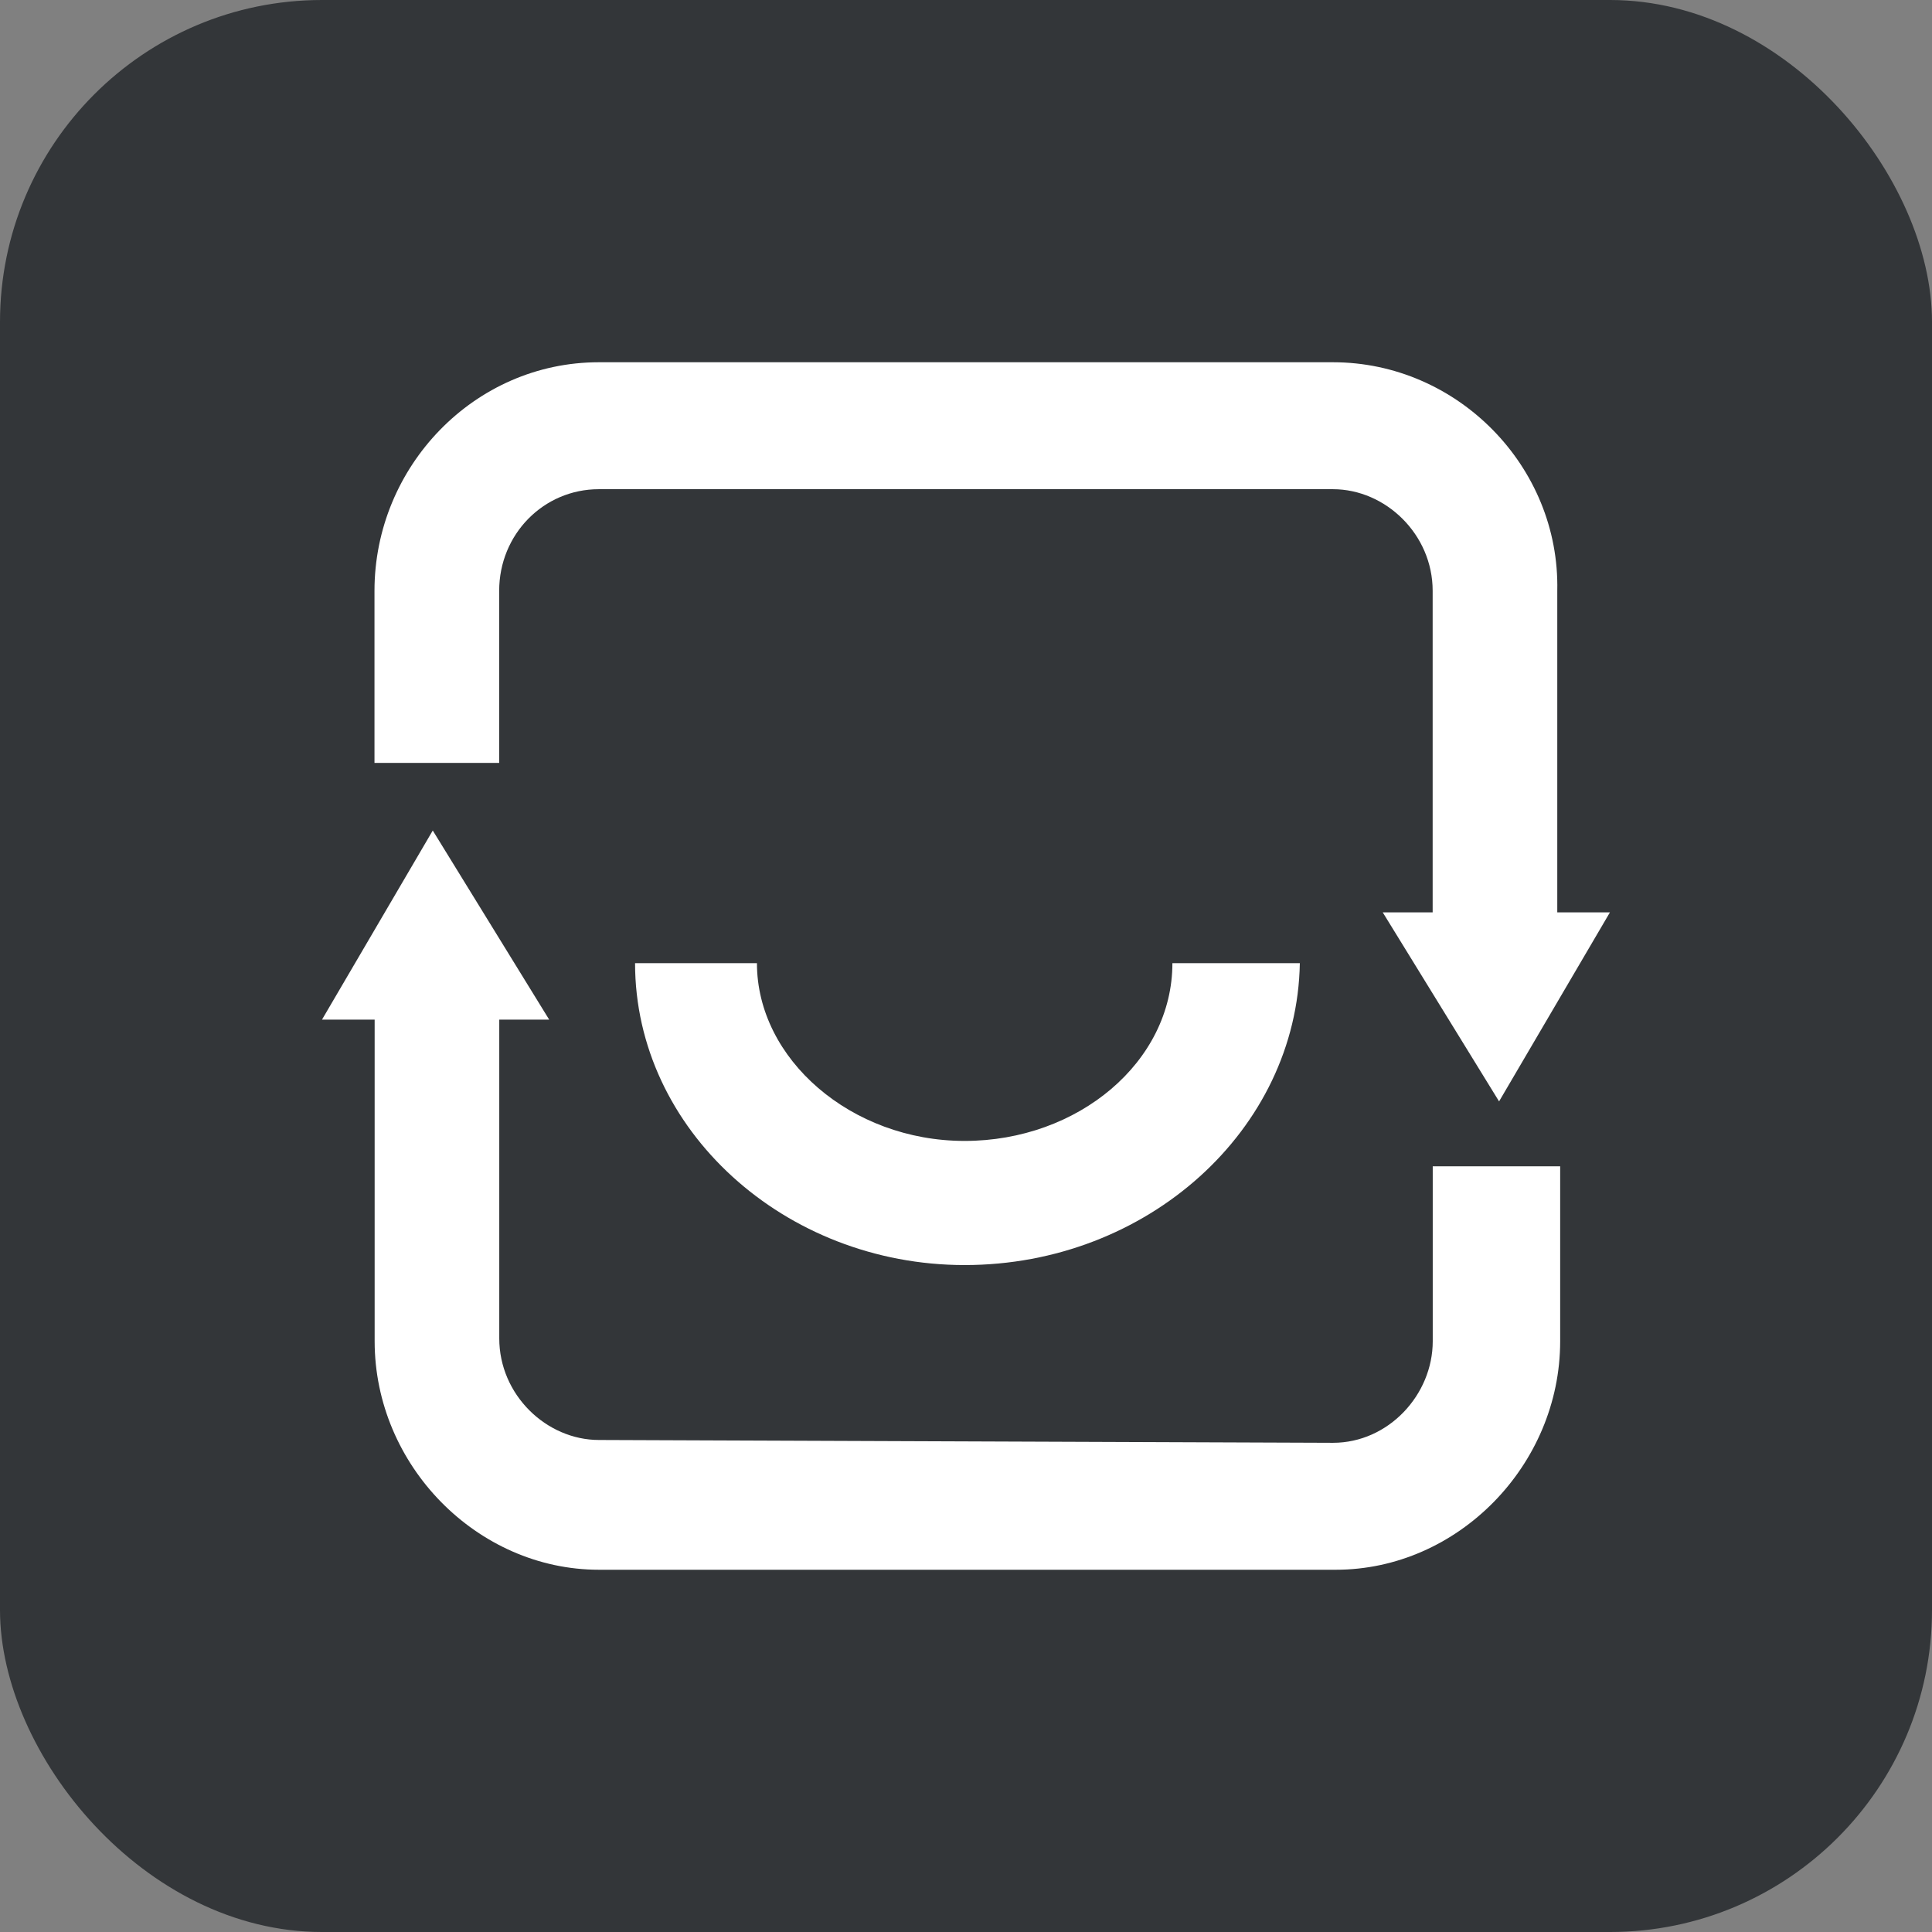 <?xml version="1.0" encoding="UTF-8"?>
<svg xmlns="http://www.w3.org/2000/svg" width="24" height="24" viewBox="0 0 24 24" fill="none">
  <rect x="0" y="0" width="24" height="24" fill="#808080" stroke="none"/>
  <rect width="24" height="24" rx="4" fill="#333639"></rect>
  <path d="M16.558 6.077C17.212 6.077 17.797 6.638 17.797 7.339V11.334H17.177L18.622 13.682L19.999 11.334H19.345V7.339C19.379 5.797 18.106 4.5 16.558 4.5H7.439C5.891 4.5 4.652 5.797 4.652 7.339V9.477H6.201V7.339C6.201 6.638 6.751 6.077 7.439 6.077H16.558Z" fill="white"></path>
  <path d="M7.441 17.888C6.787 17.888 6.202 17.327 6.202 16.626V12.666H6.822L5.376 10.317L4 12.666H4.654V16.661C4.654 18.203 5.927 19.5 7.441 19.5H16.594C18.108 19.5 19.381 18.203 19.381 16.661V14.488H17.798V16.661C17.798 17.327 17.247 17.923 16.559 17.923L7.441 17.888Z" fill="white"></path>
  <path d="M11.983 15.715C9.747 15.715 7.889 14.033 7.889 11.965H9.403C9.403 13.156 10.573 14.173 11.983 14.173C13.394 14.173 14.564 13.191 14.564 11.965H16.147C16.112 14.033 14.254 15.715 11.983 15.715Z" fill="white"></path>
</svg>
